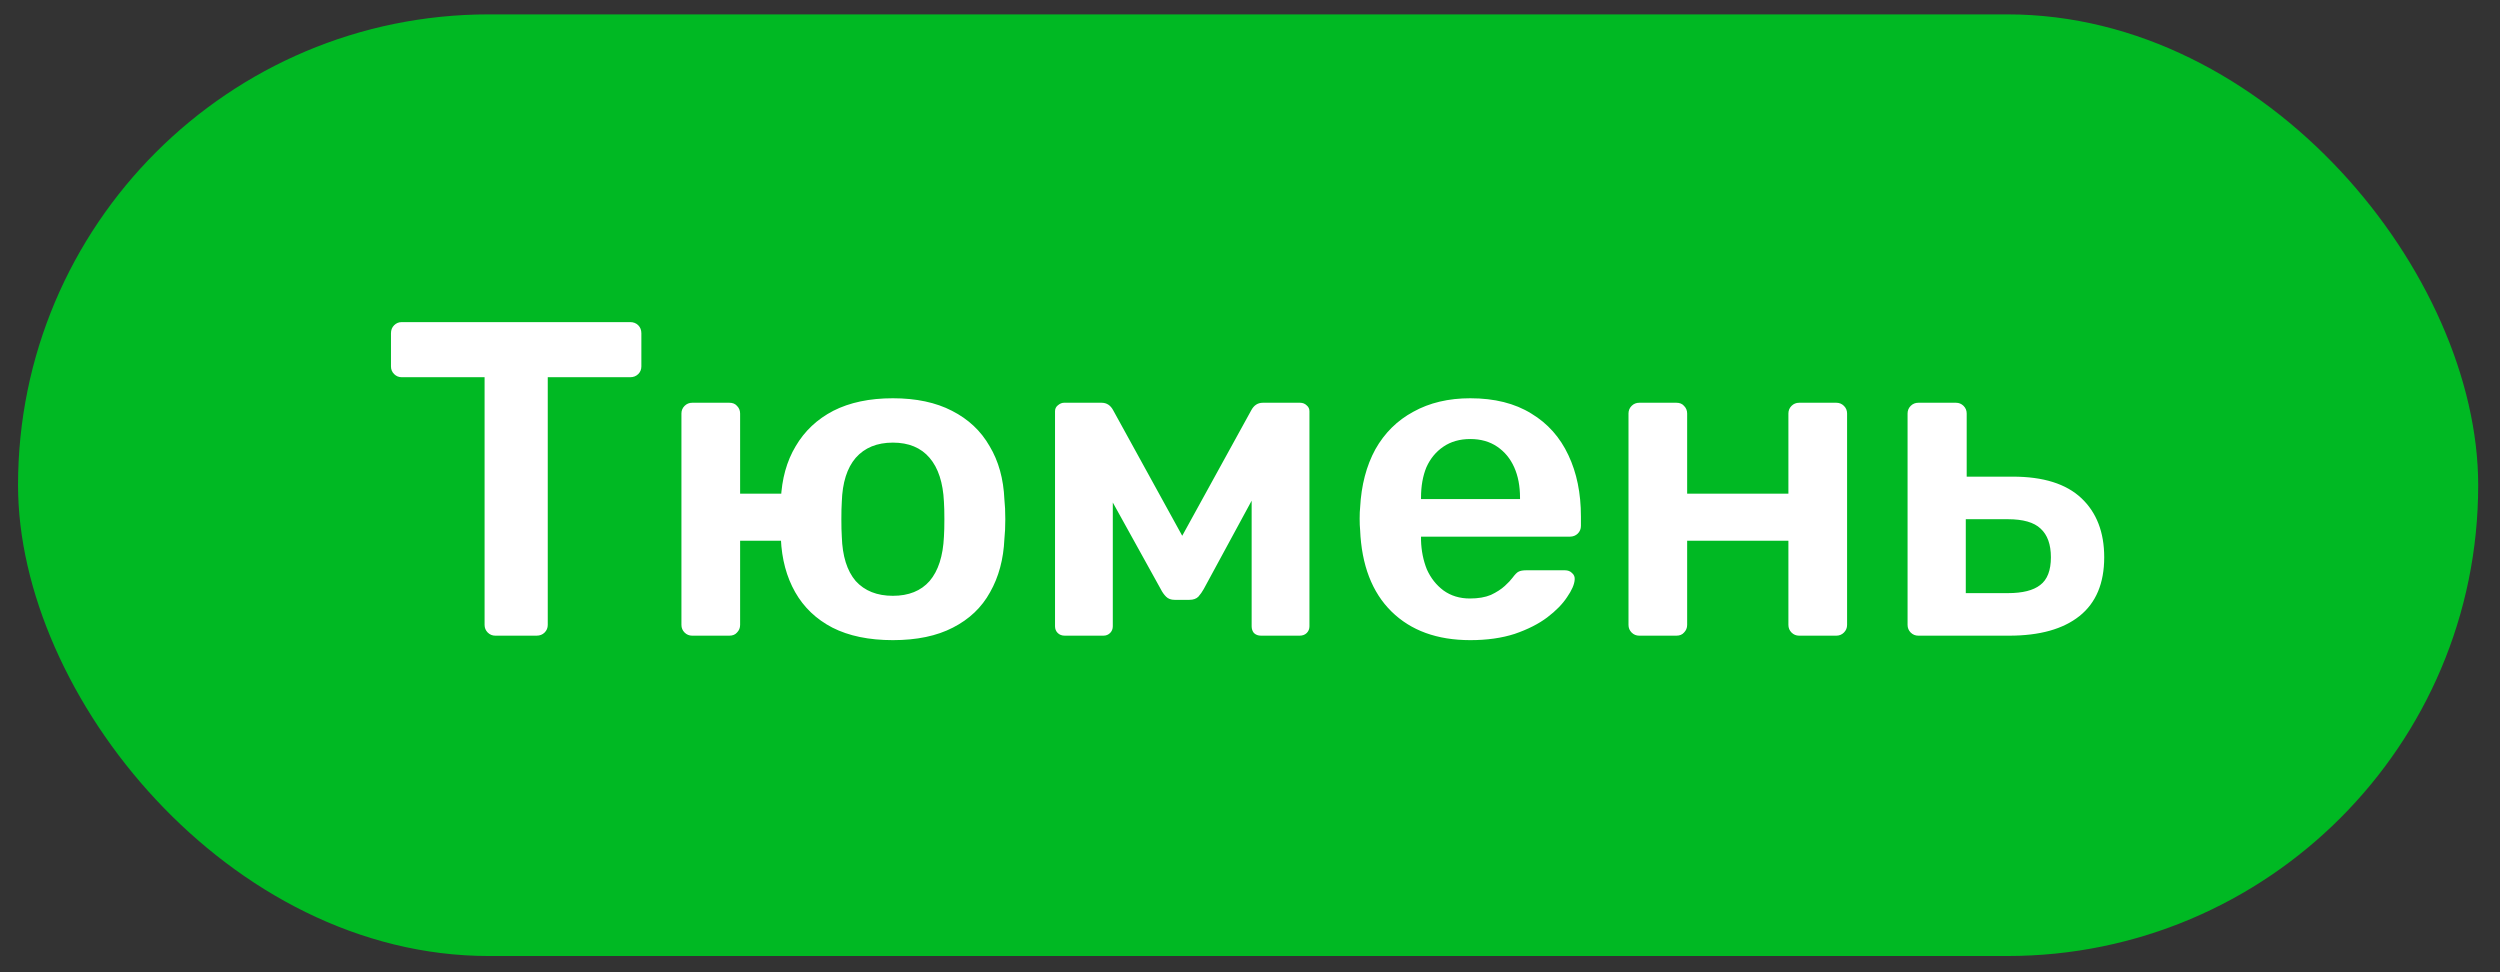 <?xml version="1.0" encoding="UTF-8"?> <svg xmlns="http://www.w3.org/2000/svg" width="108" height="42" viewBox="0 0 108 42" fill="none"><rect x="0" y="0" width="108" height="42" fill="#333333" stroke="none"/><rect x="0.779" y="0.621" width="106.279" height="40.679" rx="20.34" fill="#00B923"></rect><path d="M21.399 27.461C21.27 27.461 21.16 27.416 21.07 27.326C20.98 27.235 20.934 27.125 20.934 26.997V16.296H17.355C17.226 16.296 17.116 16.25 17.026 16.16C16.935 16.07 16.89 15.96 16.89 15.831V14.399C16.89 14.257 16.935 14.141 17.026 14.051C17.116 13.961 17.226 13.915 17.355 13.915H27.223C27.365 13.915 27.481 13.961 27.572 14.051C27.662 14.141 27.707 14.257 27.707 14.399V15.831C27.707 15.96 27.662 16.07 27.572 16.16C27.481 16.25 27.365 16.296 27.223 16.296H23.663V26.997C23.663 27.125 23.618 27.235 23.527 27.326C23.437 27.416 23.321 27.461 23.179 27.461H21.399ZM35.011 23.359H31.973V26.997C31.973 27.125 31.928 27.235 31.838 27.326C31.761 27.416 31.651 27.461 31.509 27.461H29.903C29.774 27.461 29.664 27.416 29.574 27.326C29.483 27.235 29.438 27.125 29.438 26.997V17.863C29.438 17.734 29.483 17.624 29.574 17.534C29.664 17.444 29.774 17.399 29.903 17.399H31.509C31.651 17.399 31.761 17.444 31.838 17.534C31.928 17.624 31.973 17.734 31.973 17.863V21.327H35.011V23.359ZM38.572 27.654C37.54 27.654 36.669 27.474 35.959 27.113C35.263 26.751 34.728 26.242 34.353 25.584C33.979 24.926 33.773 24.158 33.734 23.281C33.721 23.049 33.715 22.765 33.715 22.43C33.715 22.094 33.721 21.811 33.734 21.578C33.773 20.688 33.986 19.921 34.373 19.276C34.76 18.618 35.302 18.108 35.998 17.747C36.708 17.386 37.566 17.205 38.572 17.205C39.578 17.205 40.429 17.386 41.126 17.747C41.836 18.108 42.377 18.618 42.752 19.276C43.139 19.921 43.352 20.688 43.39 21.578C43.416 21.811 43.429 22.094 43.429 22.43C43.429 22.765 43.416 23.049 43.39 23.281C43.352 24.158 43.145 24.926 42.771 25.584C42.41 26.242 41.874 26.751 41.165 27.113C40.468 27.474 39.604 27.654 38.572 27.654ZM38.572 25.739C39.256 25.739 39.785 25.526 40.159 25.1C40.533 24.662 40.739 24.023 40.778 23.184C40.791 22.991 40.797 22.739 40.797 22.43C40.797 22.12 40.791 21.869 40.778 21.675C40.739 20.849 40.533 20.217 40.159 19.779C39.785 19.34 39.256 19.121 38.572 19.121C37.888 19.121 37.353 19.34 36.966 19.779C36.592 20.217 36.392 20.849 36.366 21.675C36.353 21.869 36.347 22.12 36.347 22.43C36.347 22.739 36.353 22.991 36.366 23.184C36.392 24.023 36.592 24.662 36.966 25.1C37.353 25.526 37.888 25.739 38.572 25.739ZM46.002 27.461C45.873 27.461 45.77 27.422 45.693 27.345C45.615 27.267 45.577 27.171 45.577 27.055V17.766C45.577 17.663 45.615 17.579 45.693 17.515C45.783 17.437 45.873 17.399 45.964 17.399H47.589C47.808 17.399 47.976 17.508 48.092 17.728L51.072 23.146L54.052 17.728C54.168 17.508 54.336 17.399 54.555 17.399H56.161C56.277 17.399 56.374 17.437 56.452 17.515C56.529 17.579 56.568 17.663 56.568 17.766V27.055C56.568 27.171 56.529 27.267 56.452 27.345C56.374 27.422 56.271 27.461 56.142 27.461H54.478C54.349 27.461 54.246 27.422 54.168 27.345C54.104 27.267 54.071 27.171 54.071 27.055V20.03L54.865 20.166L52.001 25.448C51.936 25.565 51.859 25.674 51.769 25.777C51.678 25.868 51.549 25.913 51.382 25.913H50.743C50.588 25.913 50.466 25.868 50.375 25.777C50.285 25.687 50.208 25.578 50.143 25.448L47.337 20.379L48.073 20.262V27.055C48.073 27.171 48.034 27.267 47.957 27.345C47.879 27.422 47.782 27.461 47.666 27.461H46.002ZM63.517 27.654C62.085 27.654 60.95 27.242 60.111 26.416C59.273 25.59 58.821 24.416 58.757 22.894C58.744 22.765 58.737 22.604 58.737 22.41C58.737 22.204 58.744 22.043 58.757 21.927C58.808 20.959 59.028 20.121 59.415 19.411C59.815 18.702 60.363 18.16 61.059 17.786C61.756 17.399 62.575 17.205 63.517 17.205C64.562 17.205 65.439 17.424 66.149 17.863C66.858 18.289 67.394 18.889 67.755 19.663C68.116 20.424 68.296 21.307 68.296 22.314V22.72C68.296 22.849 68.251 22.959 68.161 23.049C68.071 23.139 67.955 23.184 67.813 23.184H61.388C61.388 23.184 61.388 23.204 61.388 23.242C61.388 23.281 61.388 23.314 61.388 23.339C61.401 23.791 61.485 24.21 61.64 24.597C61.808 24.971 62.046 25.274 62.356 25.506C62.678 25.739 63.059 25.855 63.498 25.855C63.859 25.855 64.162 25.803 64.407 25.7C64.652 25.584 64.852 25.455 65.007 25.313C65.162 25.171 65.271 25.055 65.336 24.965C65.452 24.81 65.542 24.72 65.607 24.694C65.684 24.655 65.794 24.636 65.936 24.636H67.6C67.729 24.636 67.832 24.674 67.909 24.752C68 24.829 68.038 24.926 68.026 25.042C68.013 25.248 67.903 25.5 67.697 25.797C67.503 26.093 67.219 26.384 66.845 26.668C66.471 26.951 66 27.19 65.433 27.384C64.878 27.564 64.239 27.654 63.517 27.654ZM61.388 21.559H65.665V21.501C65.665 20.998 65.581 20.559 65.413 20.185C65.246 19.811 65.001 19.514 64.678 19.295C64.356 19.076 63.968 18.966 63.517 18.966C63.065 18.966 62.678 19.076 62.356 19.295C62.033 19.514 61.788 19.811 61.621 20.185C61.466 20.559 61.388 20.998 61.388 21.501V21.559ZM70.815 27.461C70.686 27.461 70.576 27.416 70.486 27.326C70.396 27.235 70.351 27.125 70.351 26.997V17.863C70.351 17.734 70.396 17.624 70.486 17.534C70.576 17.444 70.686 17.399 70.815 17.399H72.421C72.563 17.399 72.673 17.444 72.75 17.534C72.84 17.624 72.885 17.734 72.885 17.863V21.327H77.259V17.863C77.259 17.734 77.304 17.624 77.394 17.534C77.484 17.444 77.594 17.399 77.723 17.399H79.329C79.458 17.399 79.568 17.444 79.658 17.534C79.749 17.624 79.794 17.734 79.794 17.863V26.997C79.794 27.125 79.749 27.235 79.658 27.326C79.568 27.416 79.458 27.461 79.329 27.461H77.723C77.594 27.461 77.484 27.416 77.394 27.326C77.304 27.235 77.259 27.125 77.259 26.997V23.359H72.885V26.997C72.885 27.125 72.84 27.235 72.75 27.326C72.673 27.416 72.563 27.461 72.421 27.461H70.815ZM82.871 27.461C82.742 27.461 82.633 27.416 82.542 27.326C82.452 27.235 82.407 27.125 82.407 26.997V17.863C82.407 17.734 82.452 17.624 82.542 17.534C82.633 17.444 82.742 17.399 82.871 17.399H84.497C84.626 17.399 84.735 17.444 84.826 17.534C84.916 17.624 84.961 17.734 84.961 17.863V20.591H86.954C88.27 20.591 89.257 20.901 89.915 21.52C90.573 22.14 90.902 22.991 90.902 24.075C90.902 25.197 90.547 26.042 89.838 26.61C89.128 27.177 88.115 27.461 86.799 27.461H82.871ZM84.922 25.623H86.741C87.374 25.623 87.838 25.506 88.135 25.274C88.444 25.042 88.599 24.642 88.599 24.075C88.599 23.52 88.451 23.107 88.154 22.836C87.87 22.565 87.399 22.43 86.741 22.43H84.922V25.623Z" fill="white"></path></svg> 